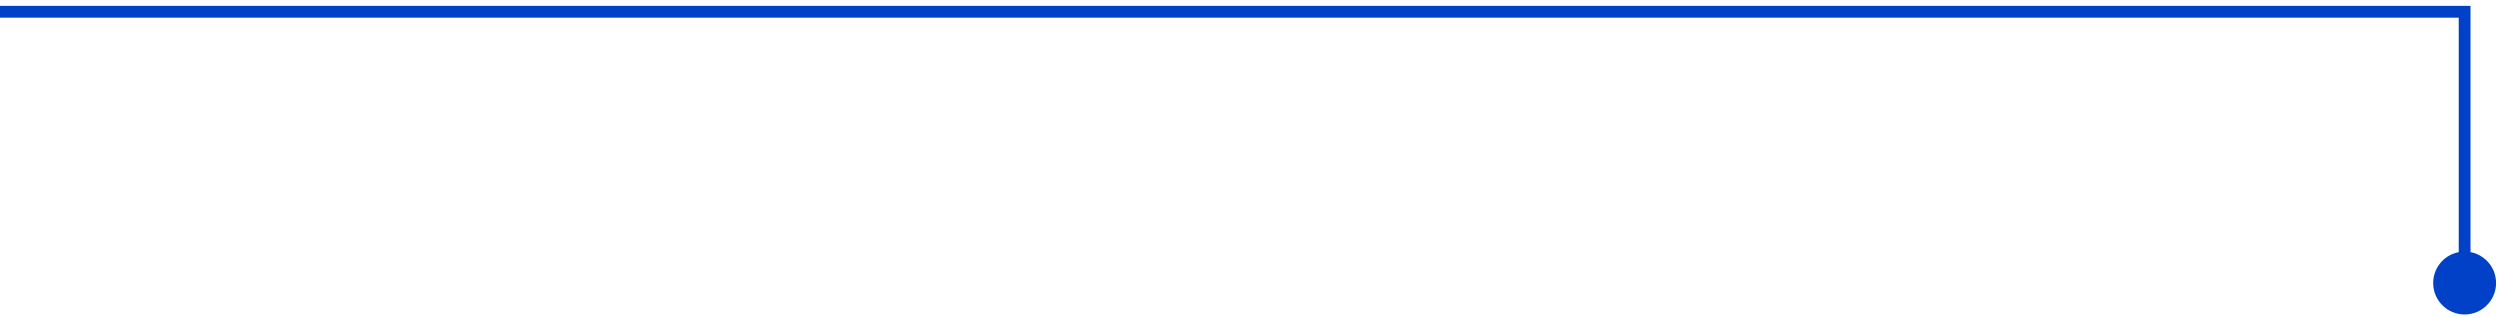 <svg width="212" height="27" viewBox="0 0 212 27" fill="none" xmlns="http://www.w3.org/2000/svg">
<path d="M211.667 24C211.667 22.527 210.473 21.333 209 21.333C207.527 21.333 206.333 22.527 206.333 24C206.333 25.473 207.527 26.667 209 26.667C210.473 26.667 211.667 25.473 211.667 24ZM209 1H209.5V0.5H209V1ZM209 24H209.5V1H209H208.5V24H209ZM209 1V0.5H-1.13249e-06V1V1.5H209V1Z" fill="#0041C7"/>
</svg>
